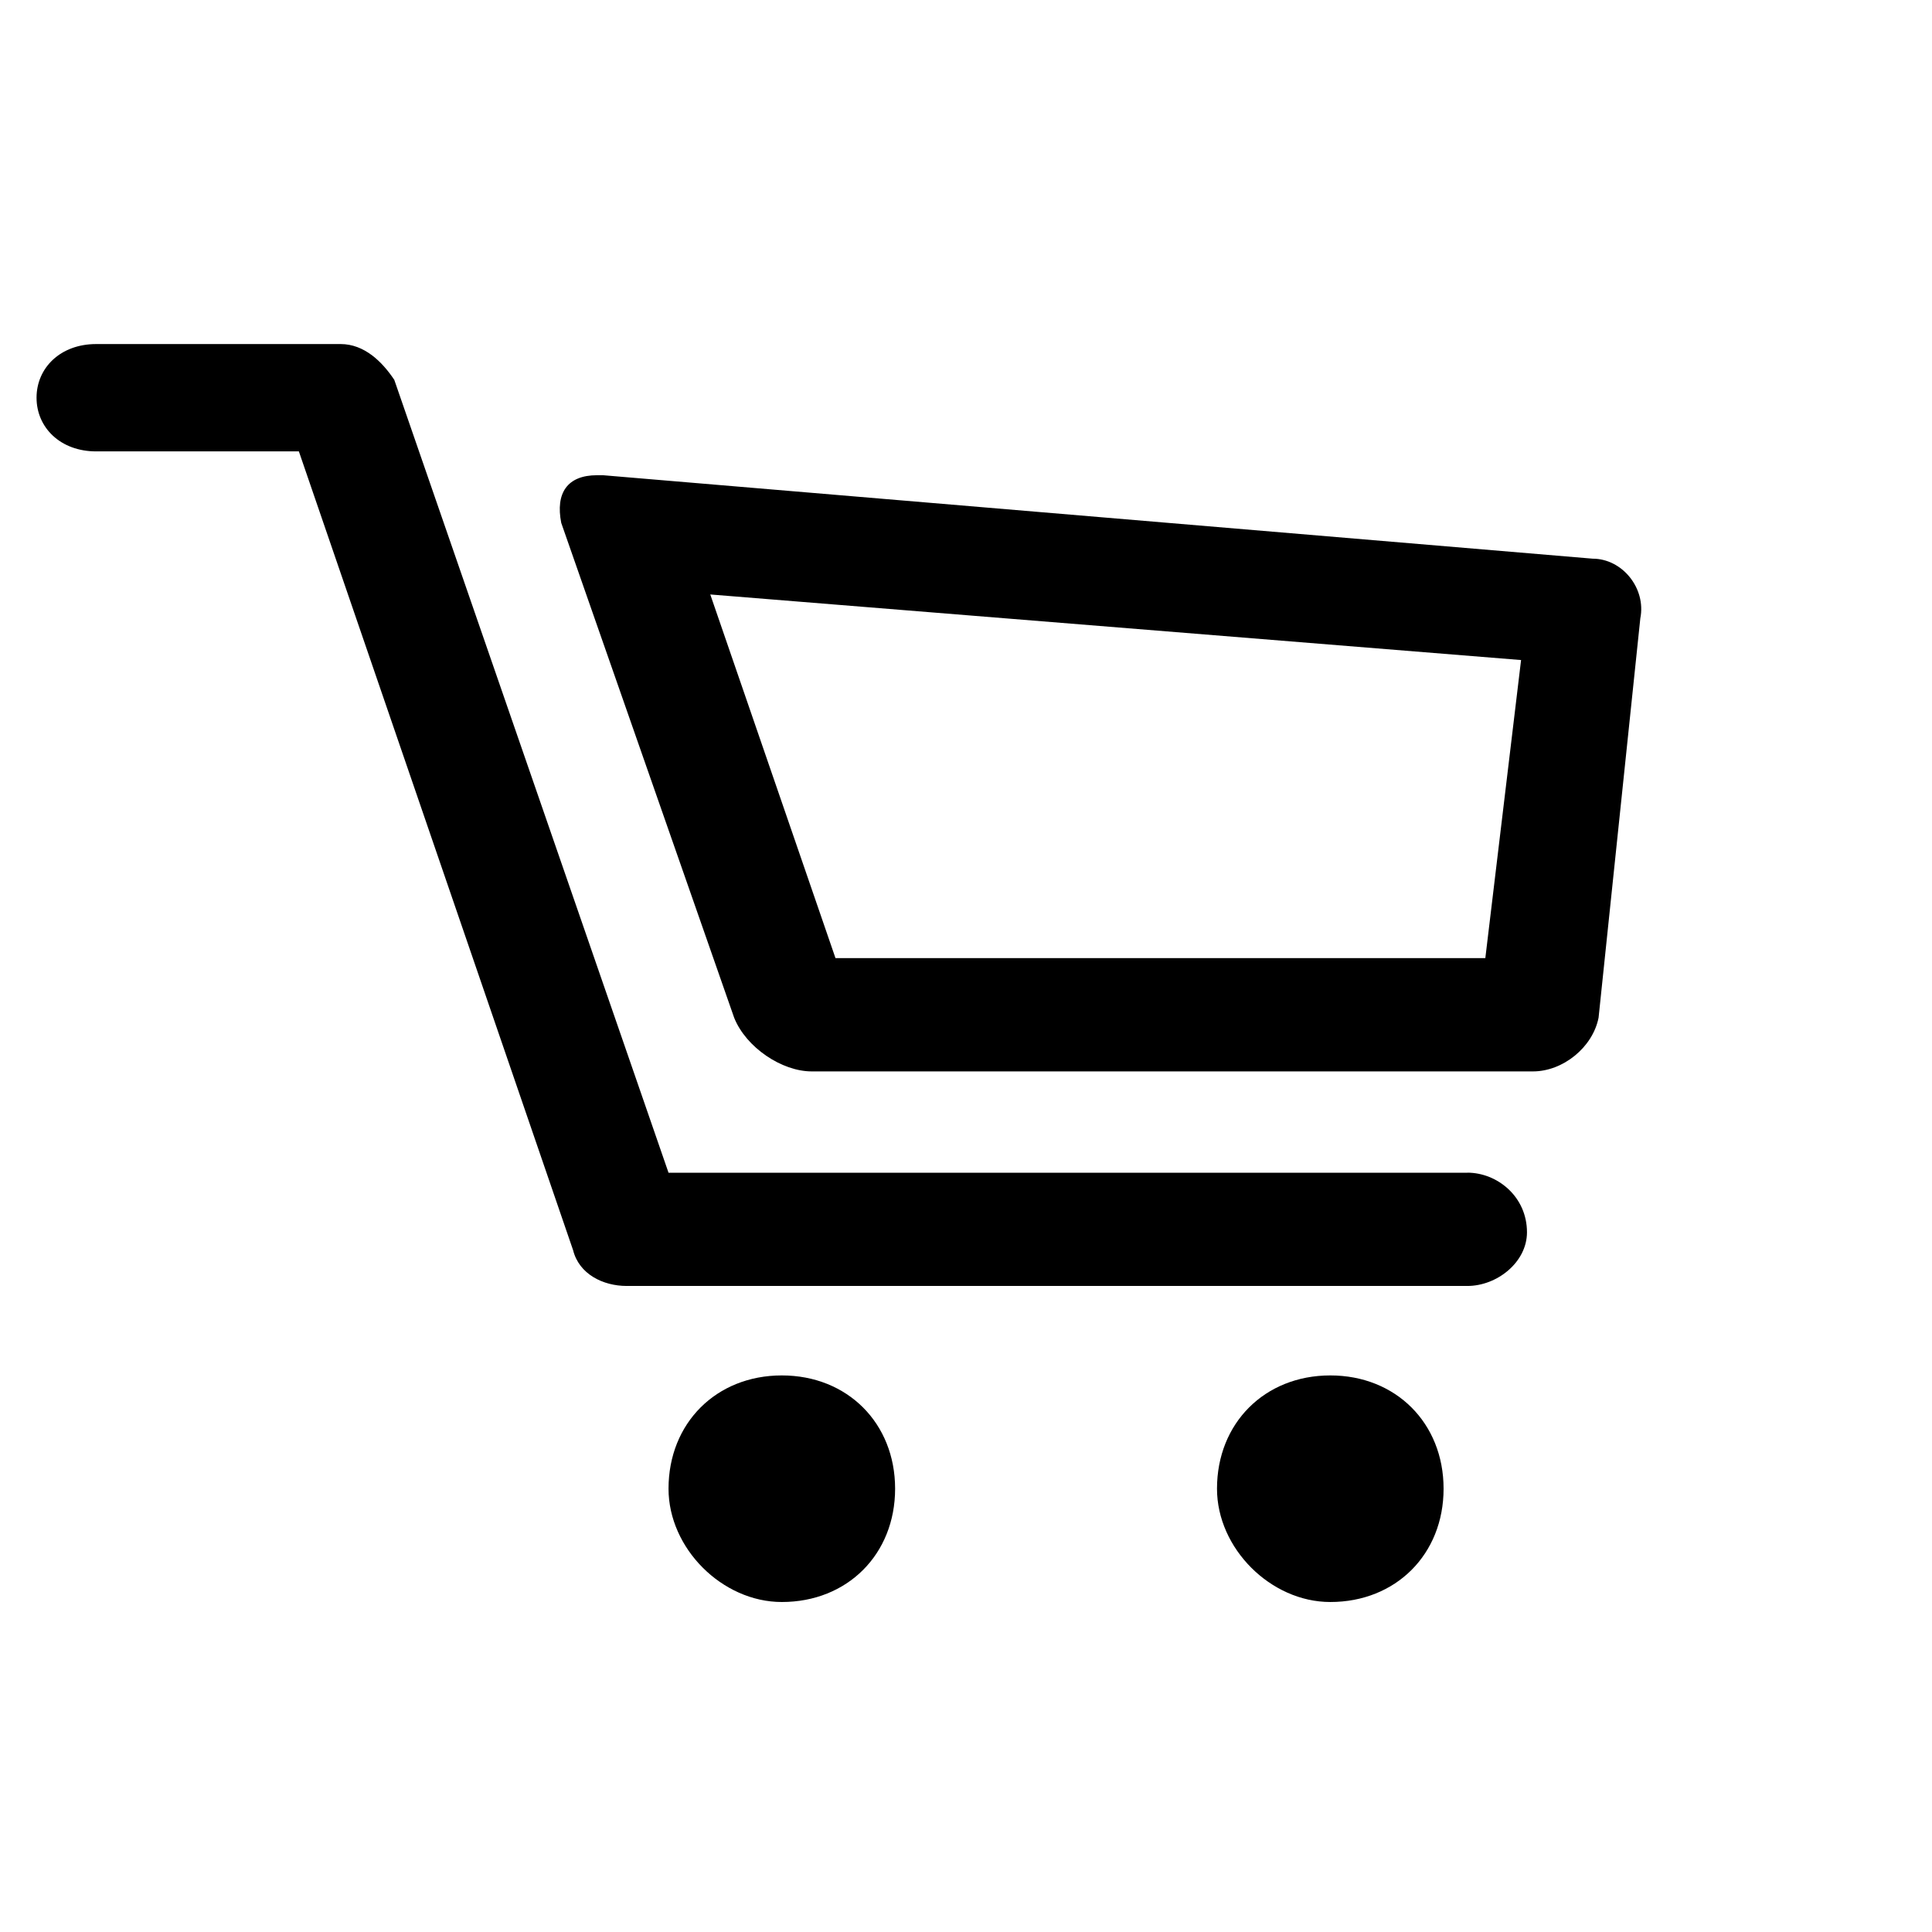 <!-- sample rectangle -->
<svg xmlns="http://www.w3.org/2000/svg" viewBox="0 0 36 36"><path fill="black" d="M14.568 25.629c-1.222 0-2.111.889-2.111 2.111 0 1.111 1 2.111 2.111 2.111 1.222 0 2.111-.889 2.111-2.111s-.889-2.111-2.111-2.111zm10.22 0c-1.222 0-2.111.889-2.111 2.111 0 1.111 1 2.111 2.111 2.111 1.222 0 2.111-.889 2.111-2.111s-.889-2.111-2.111-2.111zm2.555-3.777H12.457L7.347 7.078c-.222-.333-.555-.667-1-.667H1.792c-.667 0-1.111.444-1.111 1s.444 1 1.111 1h3.777l5.11 14.885c.111.444.555.666 1 .666h15.663c.555 0 1.111-.444 1.111-1 0-.666-.555-1.111-1.111-1.111zm2.333-11.442l-18.44-1.555h-.111c-.555 0-.777.333-.667.889l3.222 9.22c.222.555.889 1 1.444 1h13.441c.555 0 1.111-.444 1.222-1l.778-7.443c.111-.555-.333-1.111-.889-1.111zm-2 7.443H15.568l-2.333-6.776 15.108 1.222-.666 5.554z"></path></svg>